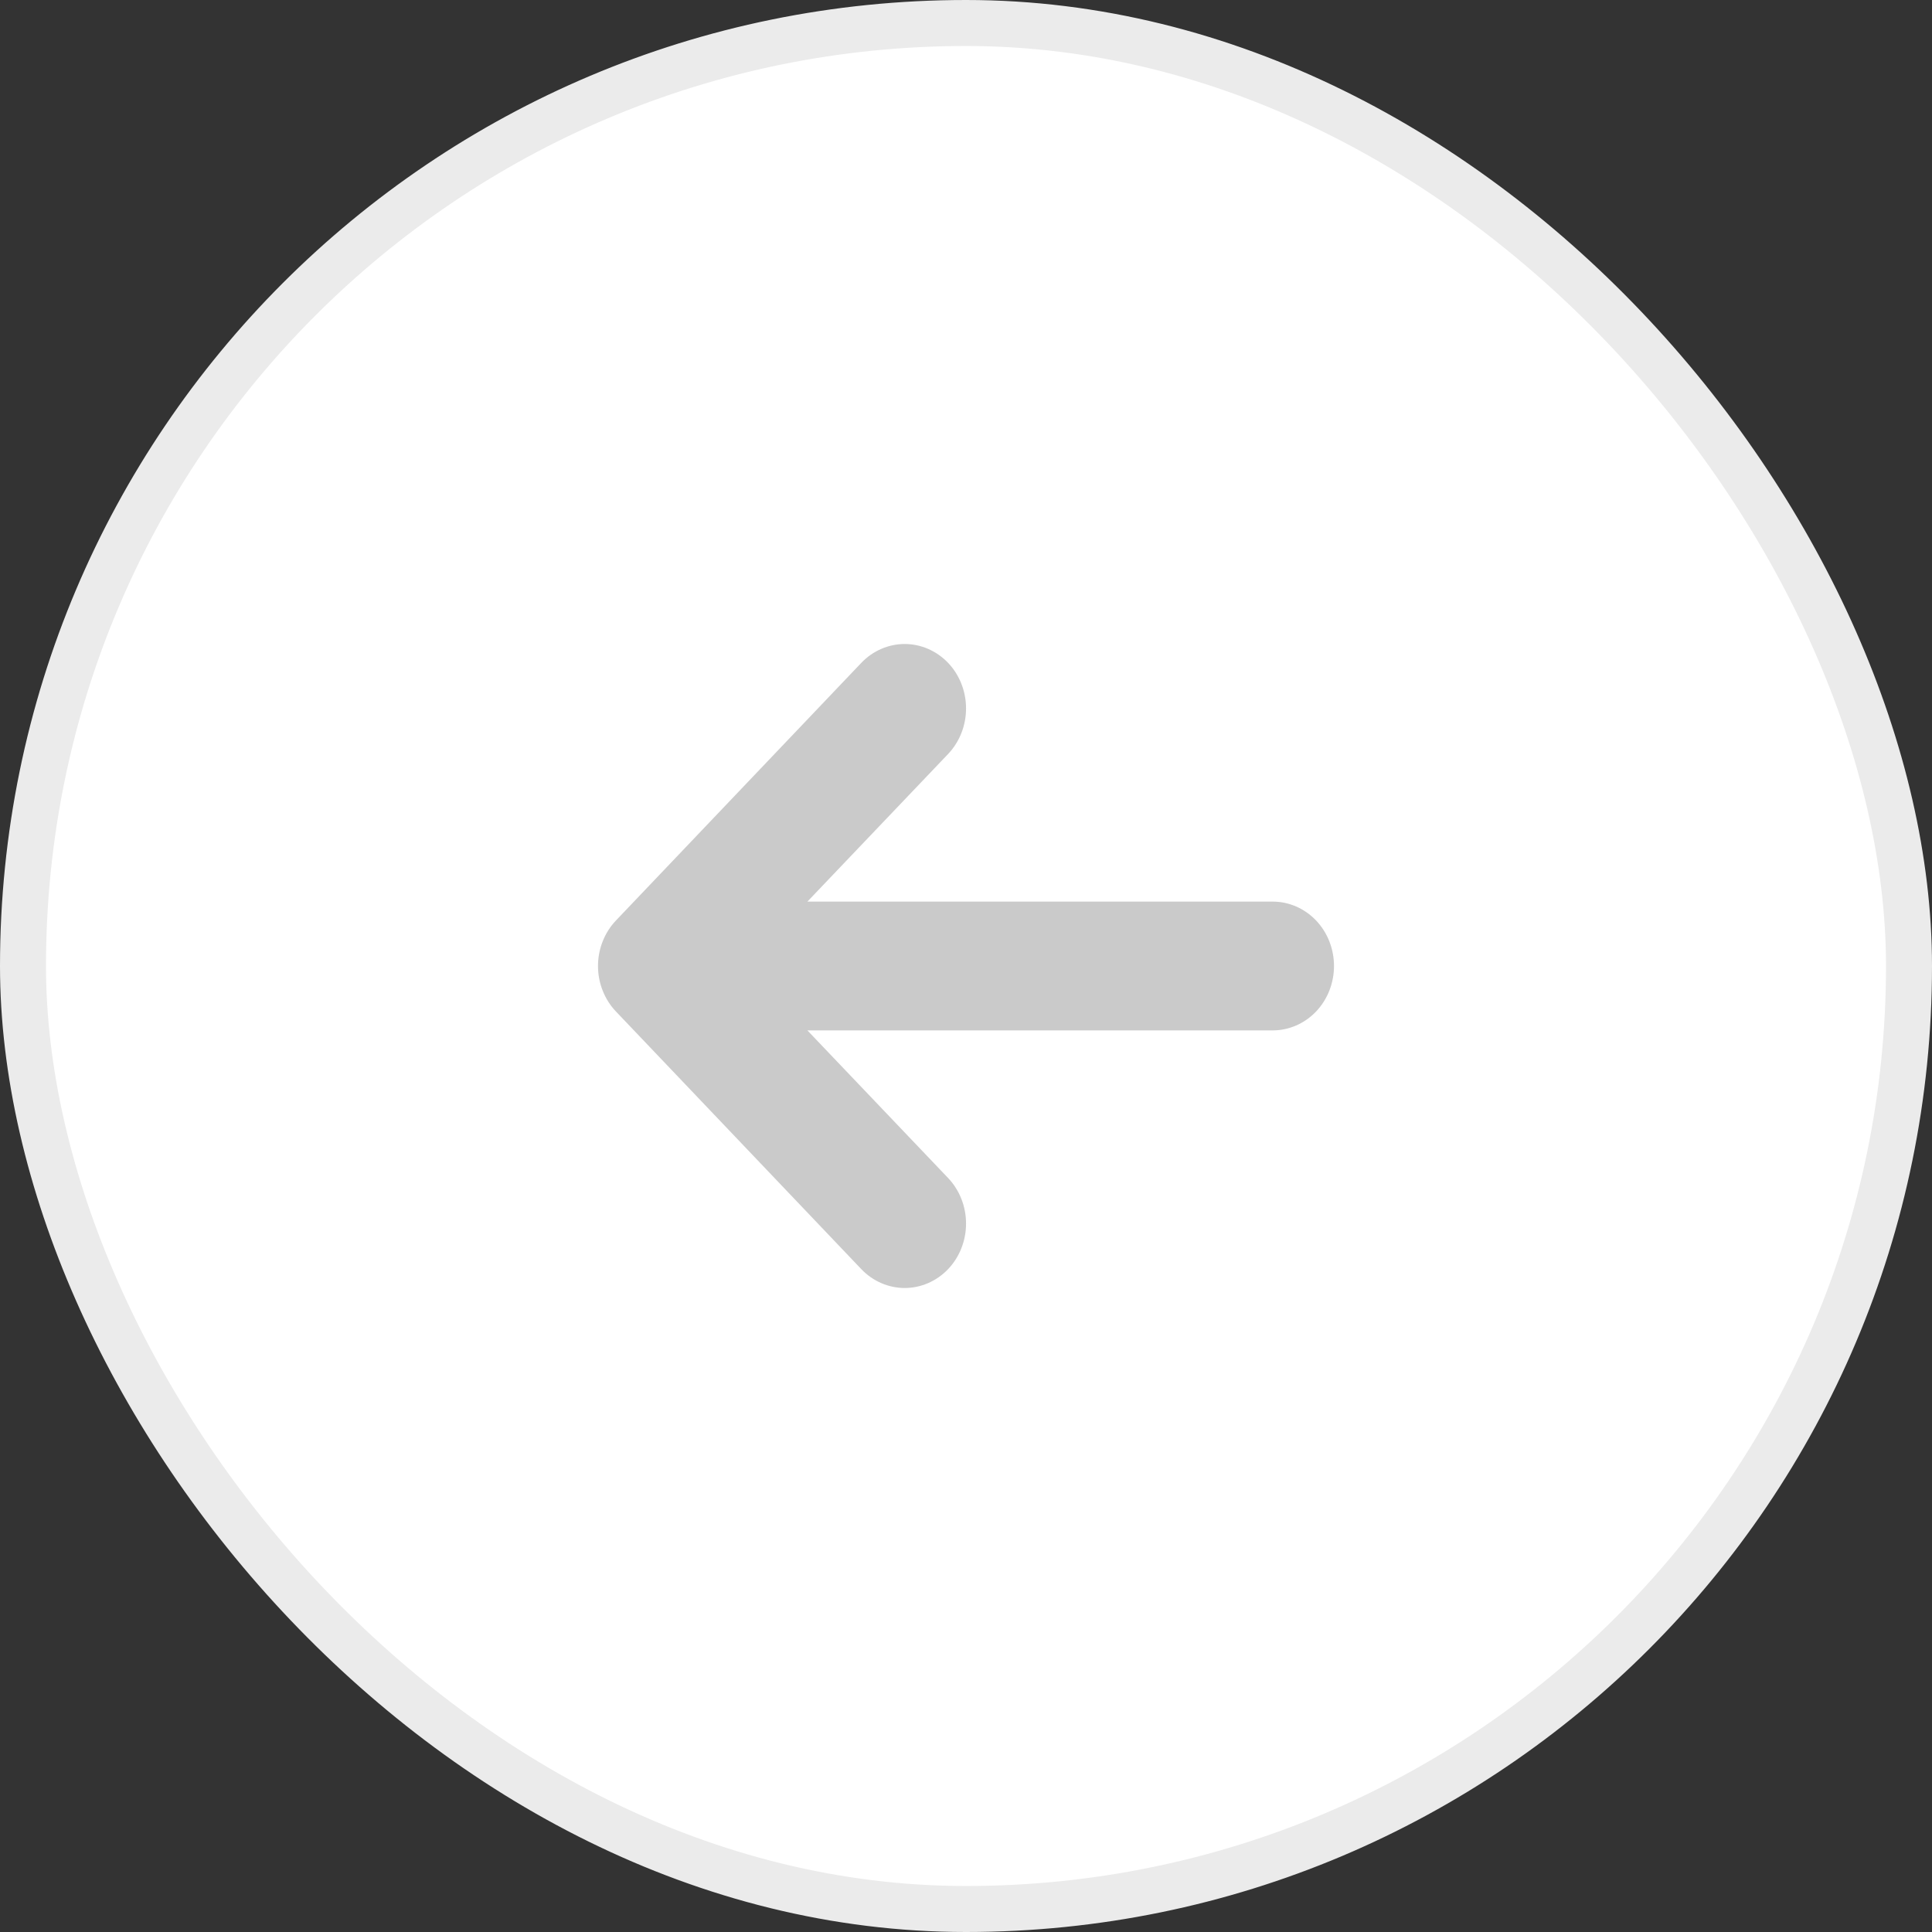 <svg width="42" height="42" viewBox="0 0 42 42" fill="none" xmlns="http://www.w3.org/2000/svg">
<rect x="0" y="0" width="42" height="42" fill="#333333" stroke="none"/>
<rect x="41.5" y="41.5" width="41" height="41" rx="20.5" transform="rotate(-180 41.5 41.5)" fill="white"/>
<rect x="41.5" y="41.5" width="41" height="41" rx="20.5" transform="rotate(-180 41.5 41.5)" stroke="#EBEBEB"/>
<path d="M13.391 21.99C13.267 21.86 13.169 21.706 13.102 21.536C13.034 21.366 13 21.184 13 21C13 20.816 13.034 20.634 13.102 20.464C13.169 20.294 13.267 20.14 13.391 20.01L18.724 14.41C18.974 14.148 19.314 14 19.667 14C20.021 14 20.36 14.148 20.611 14.41C20.861 14.673 21.001 15.029 21.001 15.401C21.001 15.772 20.861 16.128 20.611 16.391L17.552 19.6L27.667 19.6C28.02 19.6 28.36 19.748 28.61 20.01C28.86 20.273 29 20.629 29 21C29 21.371 28.86 21.727 28.61 21.99C28.36 22.252 28.02 22.4 27.667 22.4L17.552 22.4L20.611 25.609C20.861 25.872 21.001 26.228 21.001 26.599C21.001 26.971 20.861 27.327 20.611 27.59C20.36 27.852 20.021 28 19.667 28C19.314 28 18.974 27.852 18.724 27.59L13.391 21.99Z" fill="#CACACA"/>
</svg>
